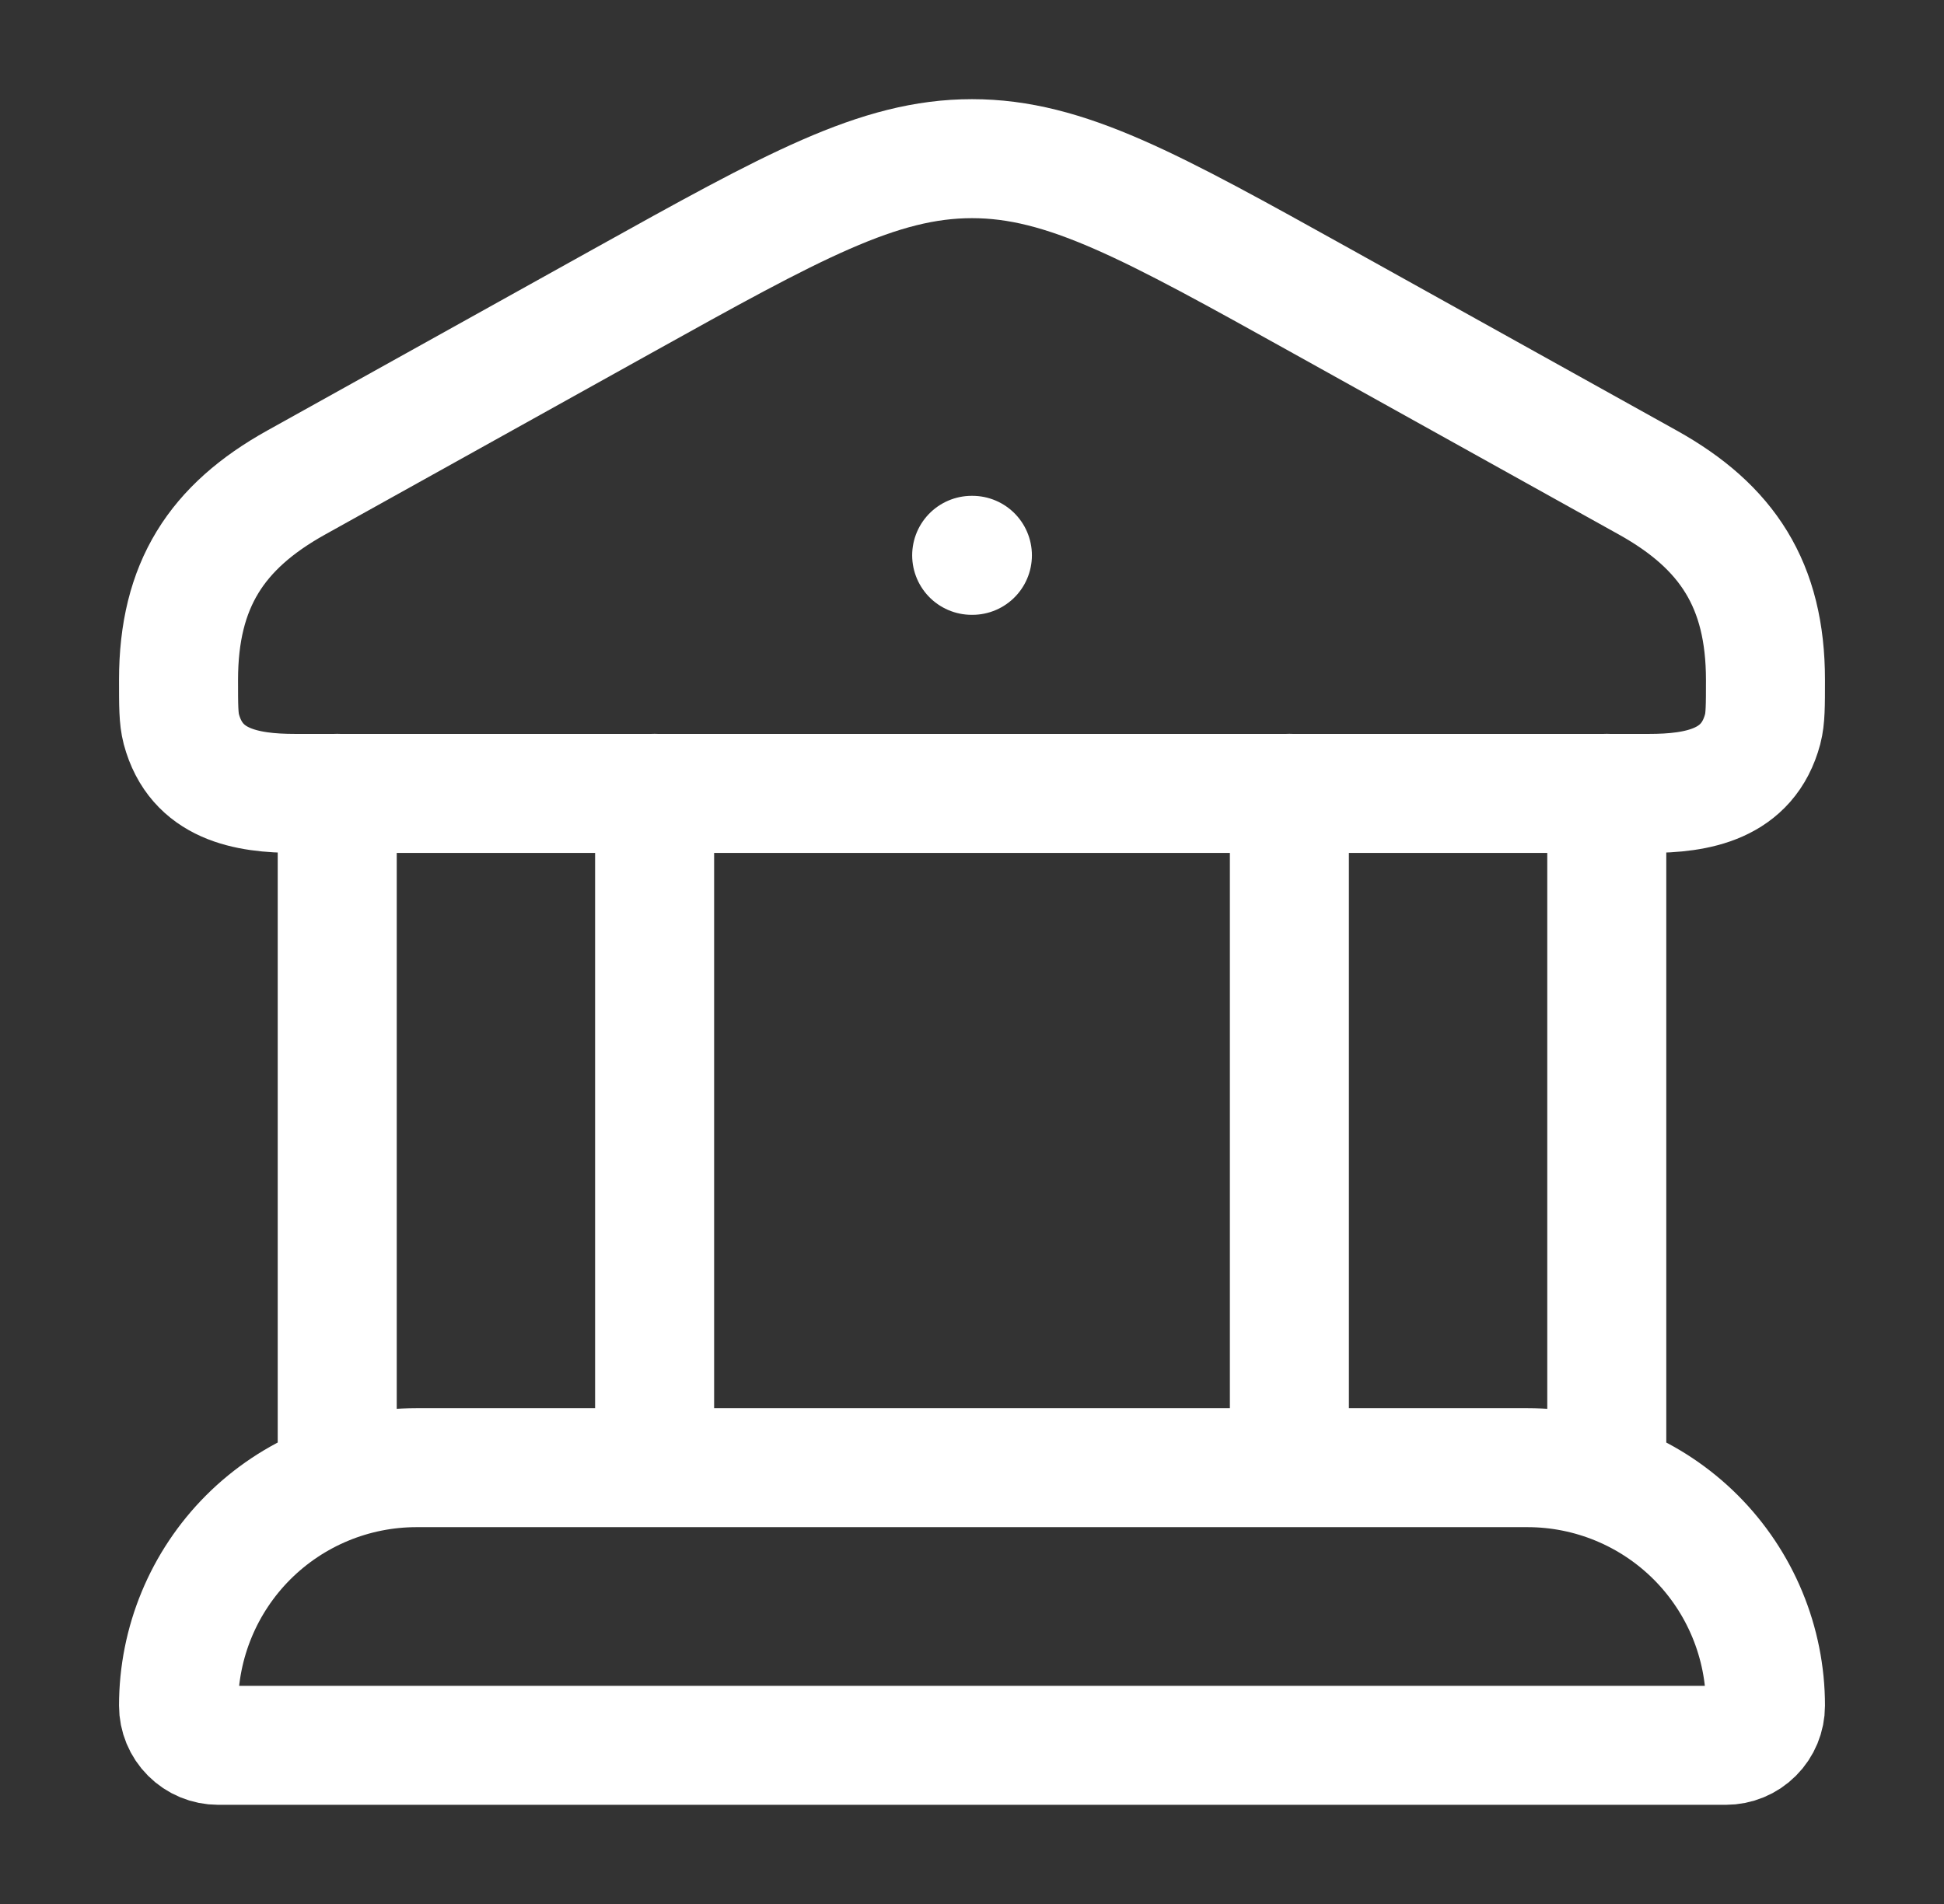 <svg width="49" height="48" viewBox="0 0 49 48" fill="none" xmlns="http://www.w3.org/2000/svg">
<rect x="0" y="0" width="49" height="48" fill="#333333" stroke="none"/>
<path d="M24.492 14H24.51M8.5 20V37M16.5 20V37M32.5 20V37M40.5 20V37M4.5 17.14C4.5 14.746 5.464 13.28 7.46 12.168L15.68 7.594C19.986 5.2 22.14 4 24.5 4C26.86 4 29.014 5.2 33.32 7.594L41.54 12.168C43.534 13.28 44.5 14.746 44.5 17.14C44.5 17.788 44.5 18.114 44.43 18.38C44.058 19.78 42.788 20.002 41.562 20.002H7.438C6.212 20.002 4.944 19.782 4.57 18.38C4.5 18.112 4.5 17.788 4.5 17.14ZM38.5 37H10.5C8.909 37 7.383 37.632 6.257 38.757C5.132 39.883 4.5 41.409 4.5 43C4.5 43.265 4.605 43.52 4.793 43.707C4.98 43.895 5.235 44 5.5 44H43.5C43.765 44 44.02 43.895 44.207 43.707C44.395 43.52 44.5 43.265 44.5 43C44.5 41.409 43.868 39.883 42.743 38.757C41.617 37.632 40.091 37 38.5 37Z" stroke="white" stroke-width="3" stroke-linecap="round" stroke-linejoin="round"/>
</svg>
